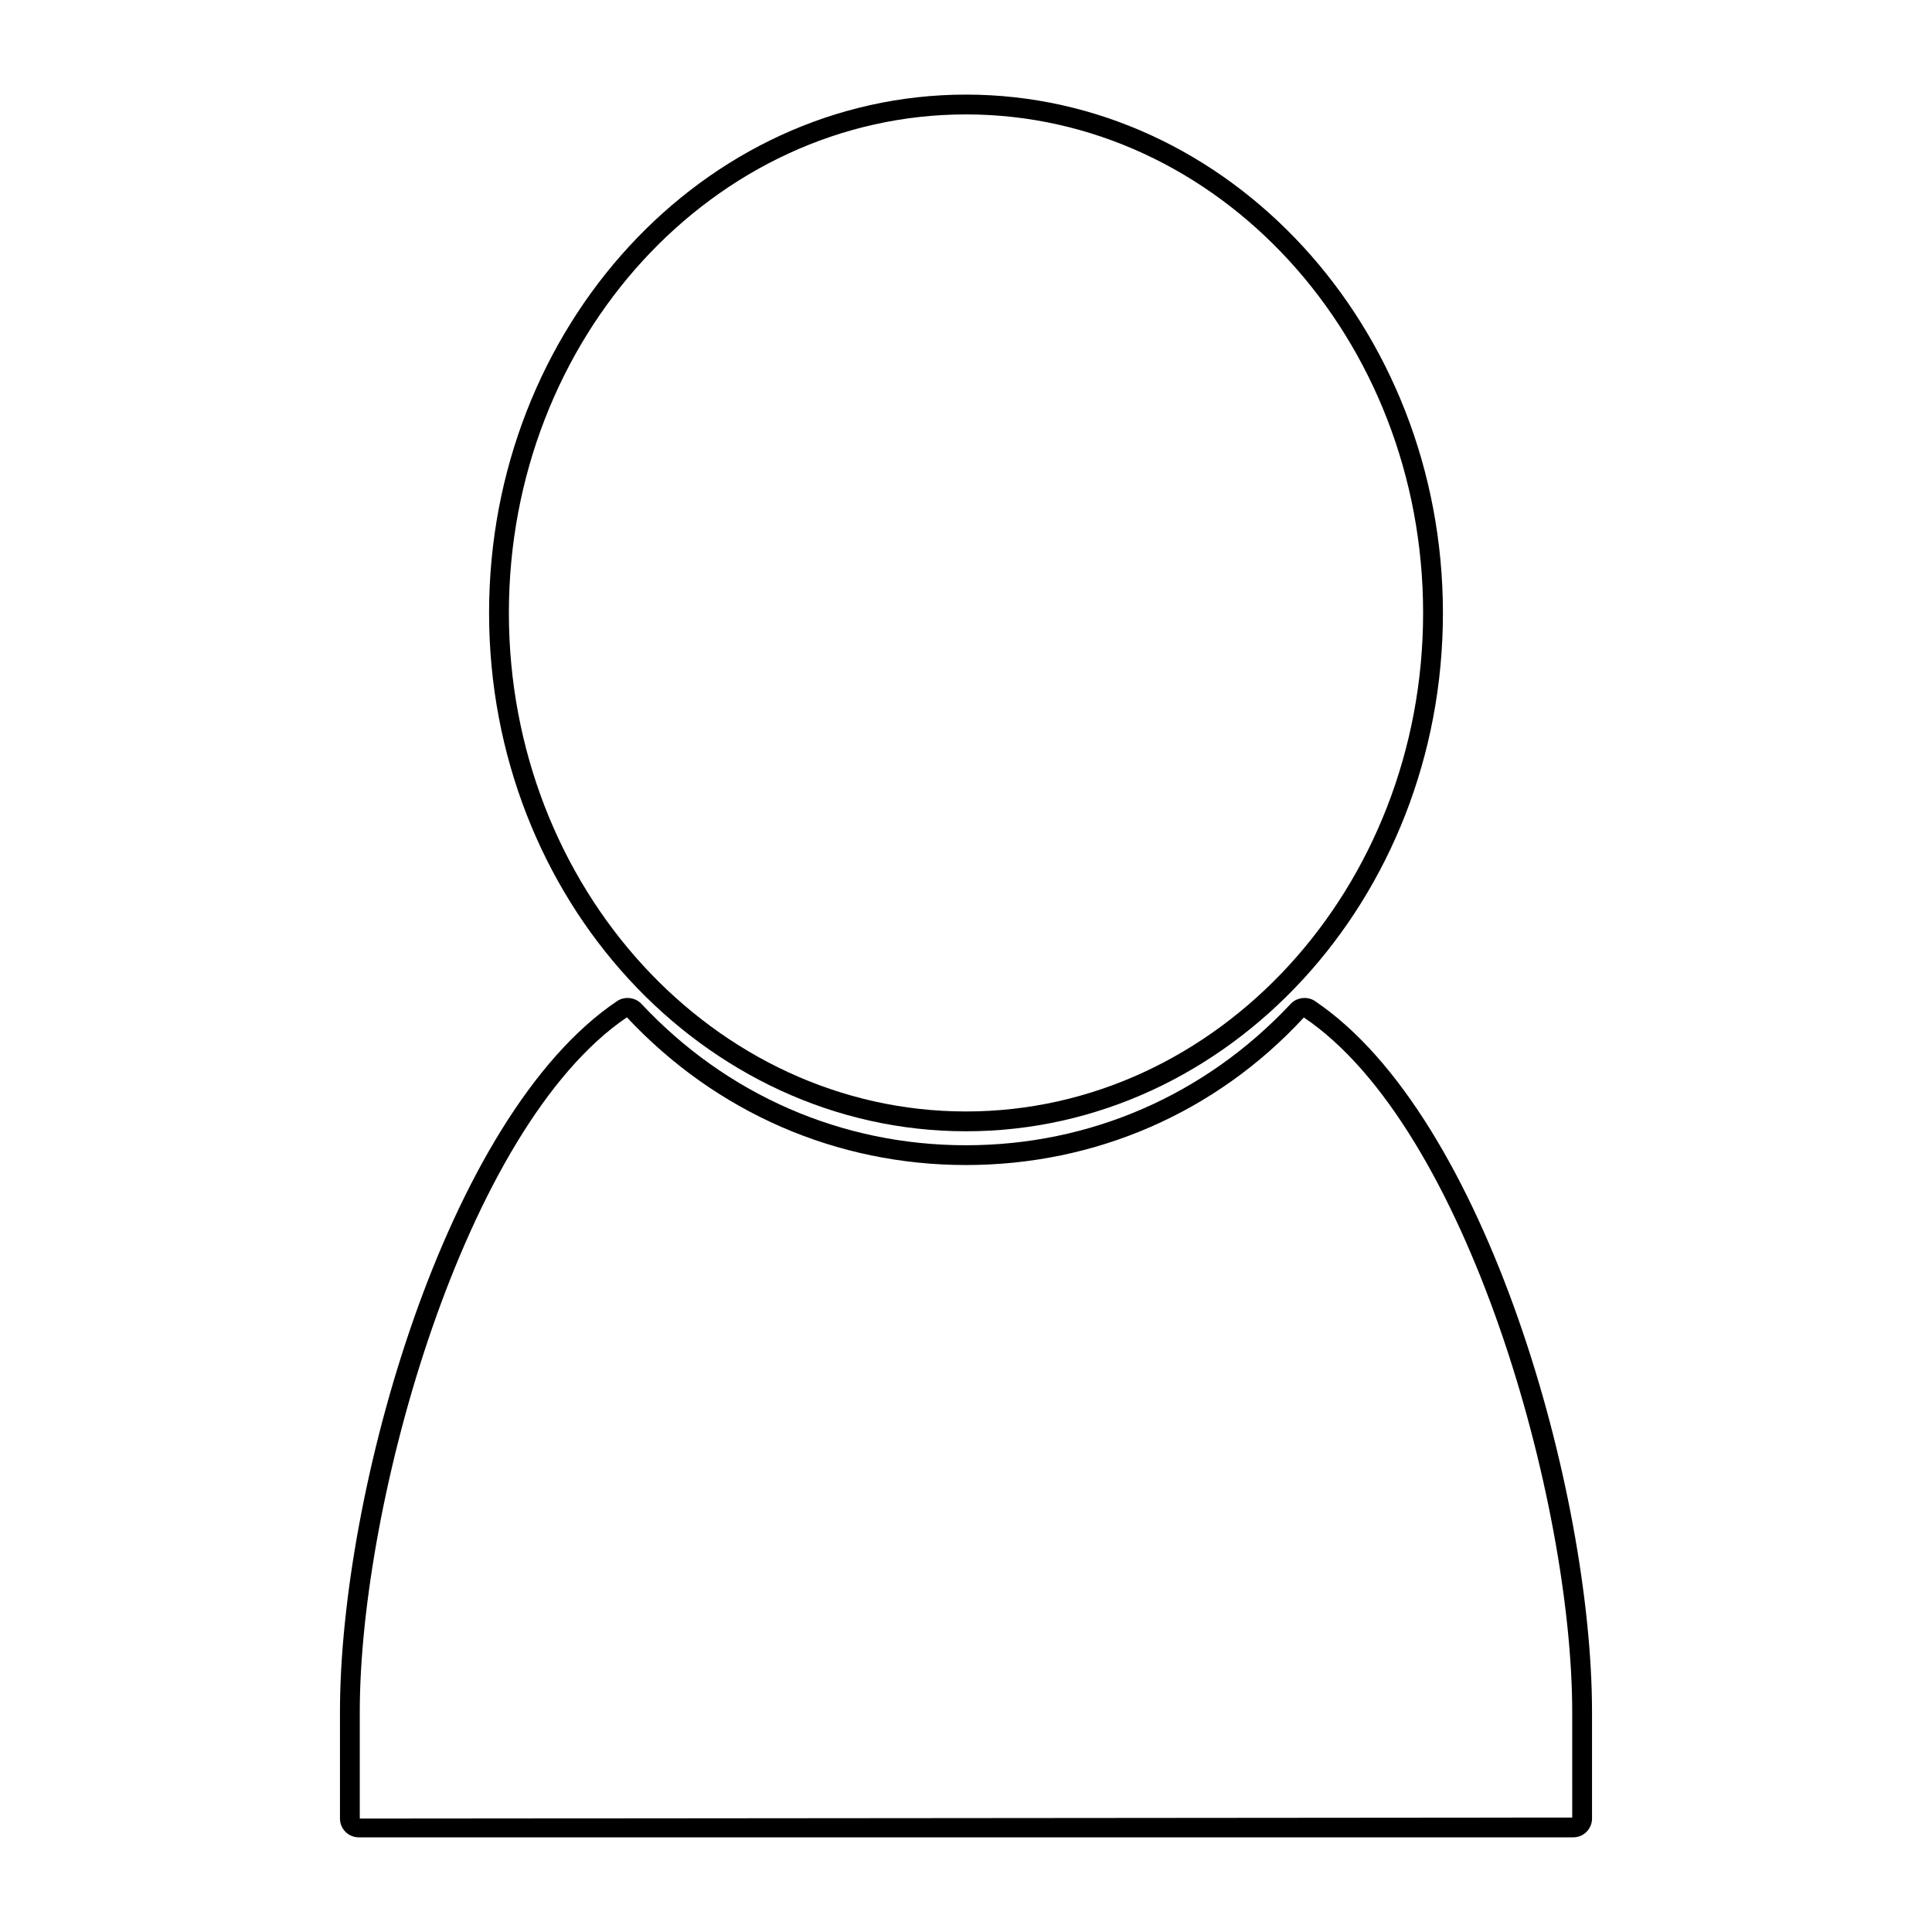 <?xml version="1.0" encoding="UTF-8"?>
<!-- Uploaded to: SVG Repo, www.svgrepo.com, Generator: SVG Repo Mixer Tools -->
<svg fill="#000000" width="800px" height="800px" version="1.1" viewBox="144 144 512 512" xmlns="http://www.w3.org/2000/svg">
 <g>
  <path d="m492.47 409.29c-1.969-1.332-4.828-0.988-6.418 0.734-22.613 24.168-53.172 37.48-86.047 37.48s-63.422-13.309-86.035-37.488c-1.617-1.723-4.43-2.051-6.414-0.73-45.512 30.602-73.461 130.34-73.461 188.38v28.27c0 2.746 2.234 4.981 4.981 4.981h321.85c2.738 0 4.977-2.234 4.977-4.981v-28.277c-0.004-58.023-27.938-157.75-73.434-188.37zm68.184 216.38-321.31 0.27v-28.27c0-55.535 27.715-154.83 70.789-184.07 23.617 25.242 55.527 39.145 89.867 39.145 34.344 0 66.266-13.898 89.535-39.102 43.41 29.207 71.117 128.5 71.117 184.02z"/>
  <path d="m400 443.8c69.695 0 126.39-61.621 126.39-137.36-0.004-75.738-56.703-137.37-126.39-137.37-69.695 0-126.39 61.621-126.39 137.36-0.004 75.738 56.691 137.37 126.39 137.37zm0-269.48c66.801 0 121.14 59.266 121.14 132.11s-54.344 132.12-121.14 132.12c-66.805 0-121.14-59.266-121.14-132.12 0-72.855 54.336-132.11 121.14-132.11z"/>
 </g>
</svg>